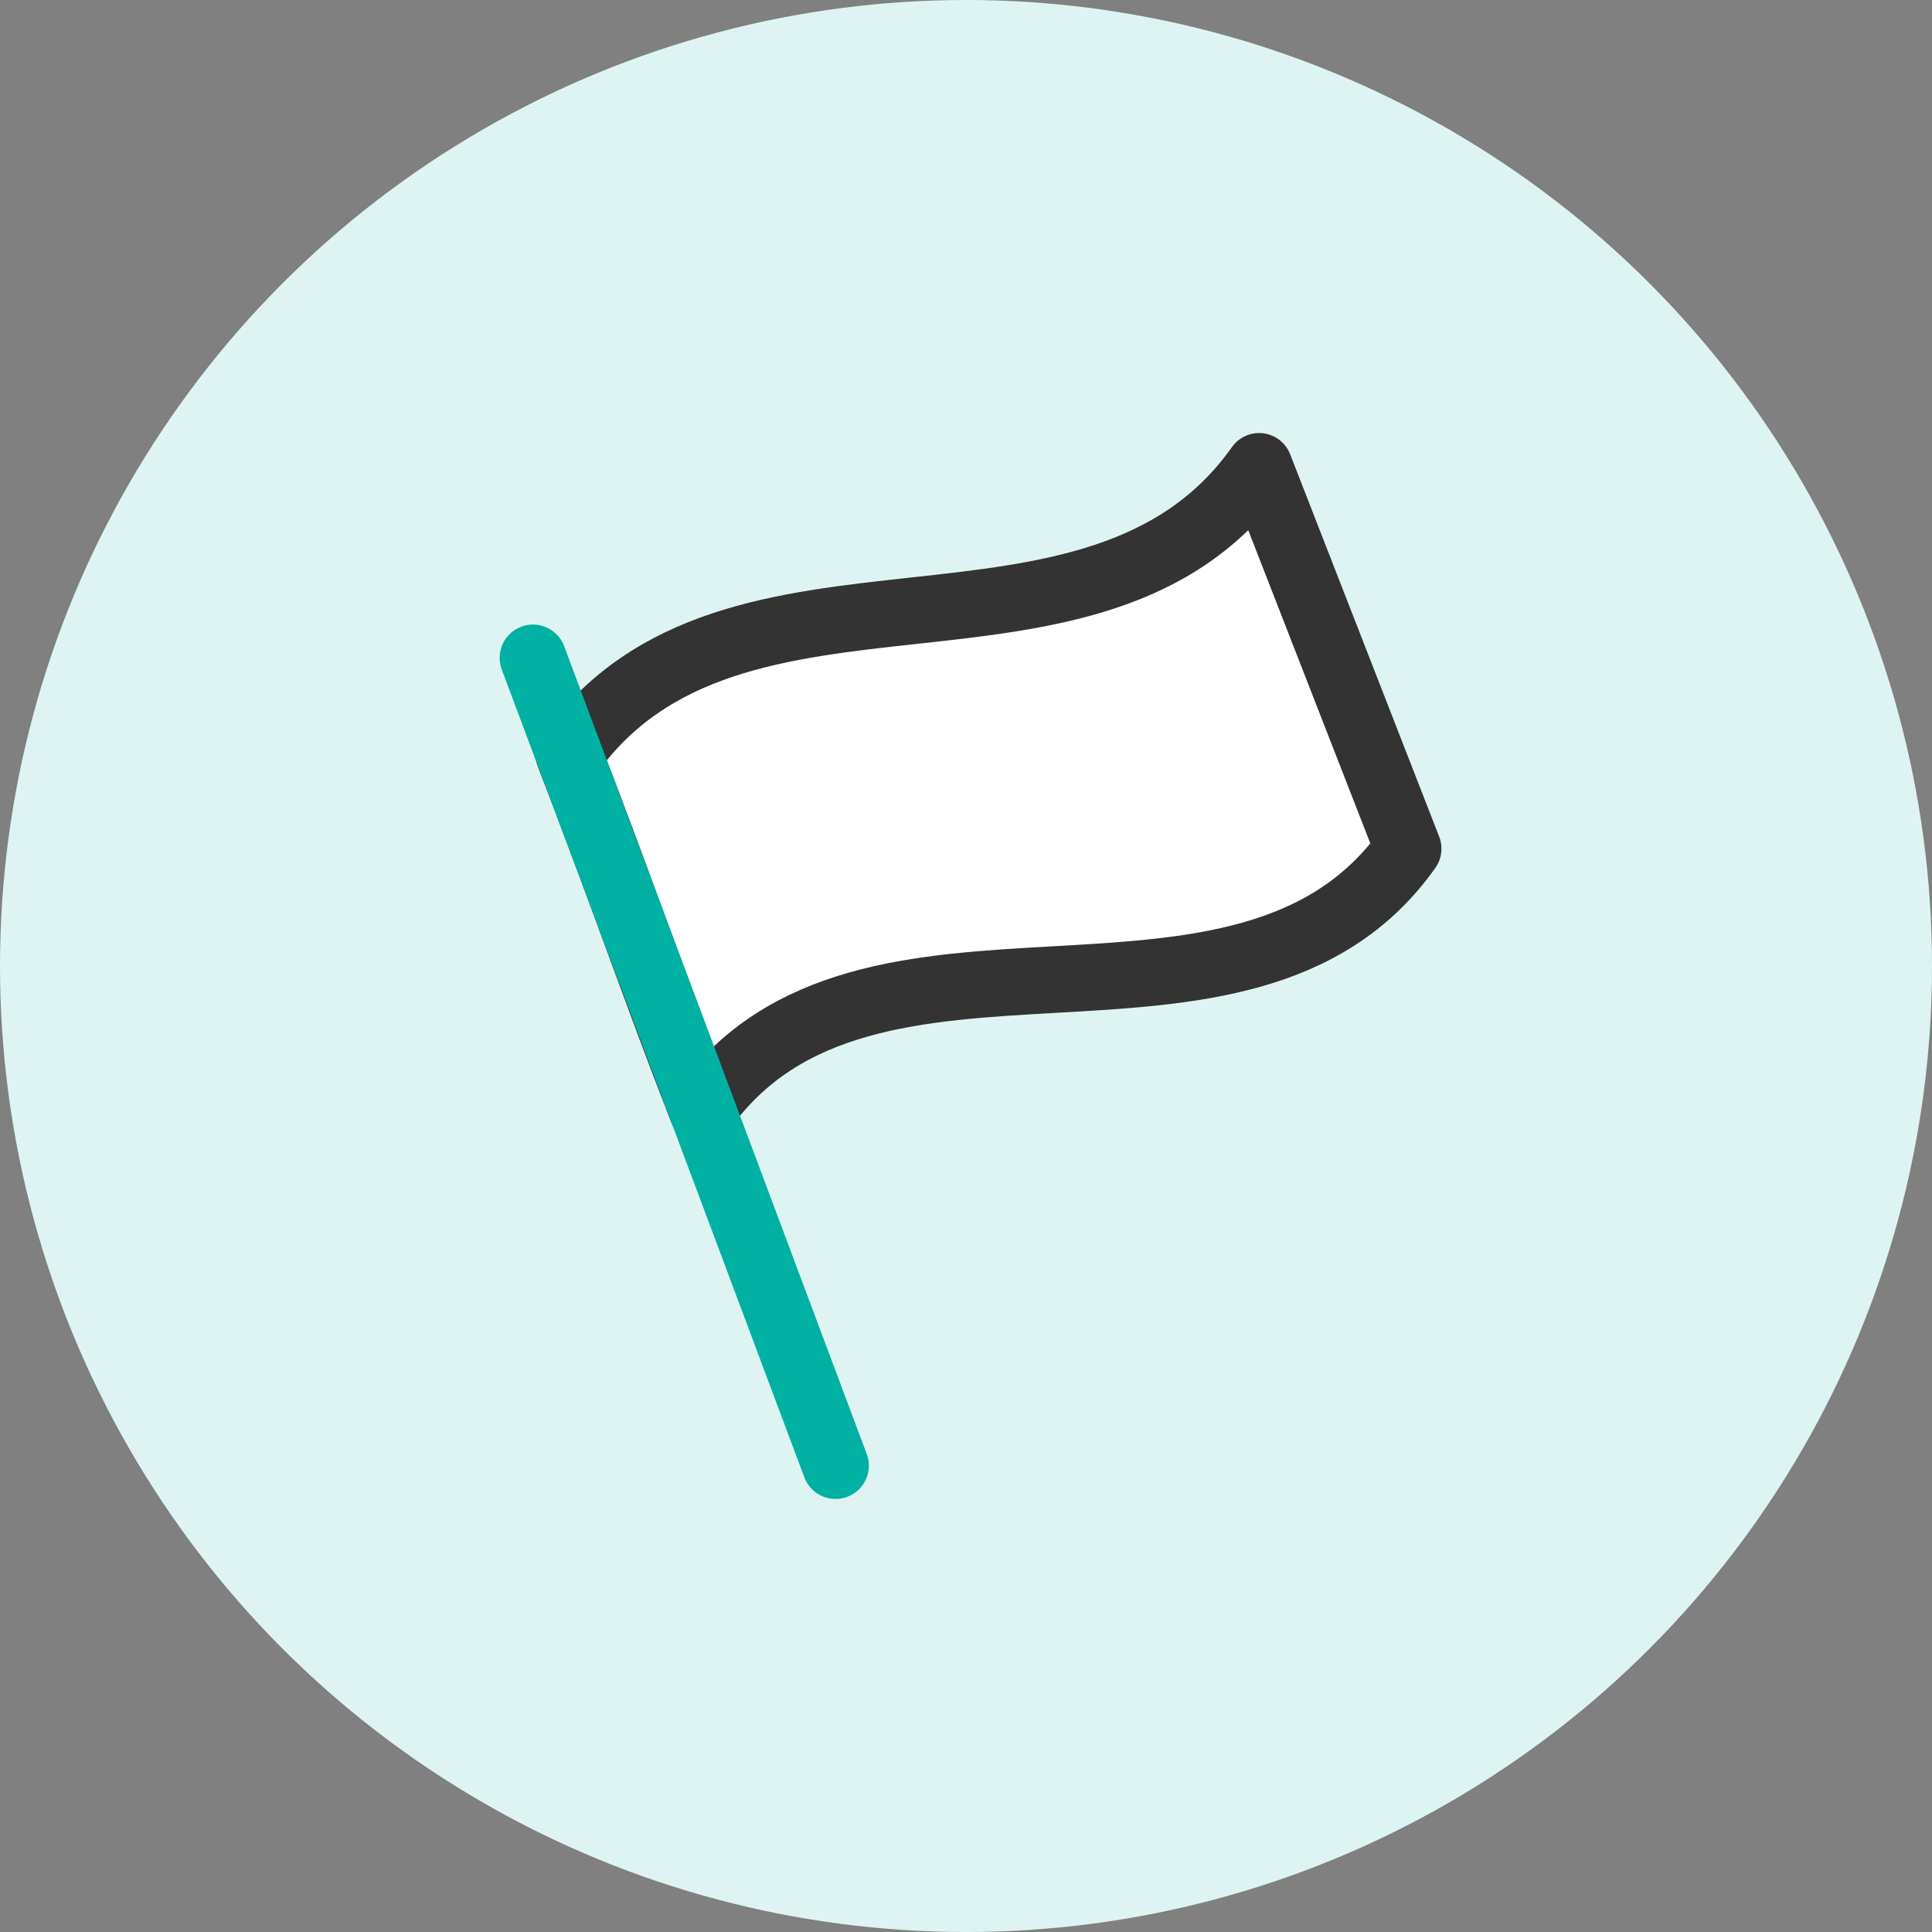<svg xmlns="http://www.w3.org/2000/svg" width="116" height="116"><rect width="100%" height="100%" fill="#808080" stroke="none"/><circle data-name="楕円形 555" cx="58" cy="58" r="58" fill="#def4f2"/><g data-name="グループ 11004" stroke-linecap="round" stroke-linejoin="round" stroke-width="4"><path data-name="パス 47749" d="M84.546 50.957c-9.822 13.875-32.56 1.835-42.379 15.709-2.981-7.653-5.019-13.68-8-21.333C43.986 31.458 65.78 41.874 75.599 28q4.468 11.48 8.947 22.957z" fill="#fff" stroke="#333"/><path data-name="線 144" fill="none" stroke="#00b1a3" d="M32 39.5L50.167 88"/></g></svg>